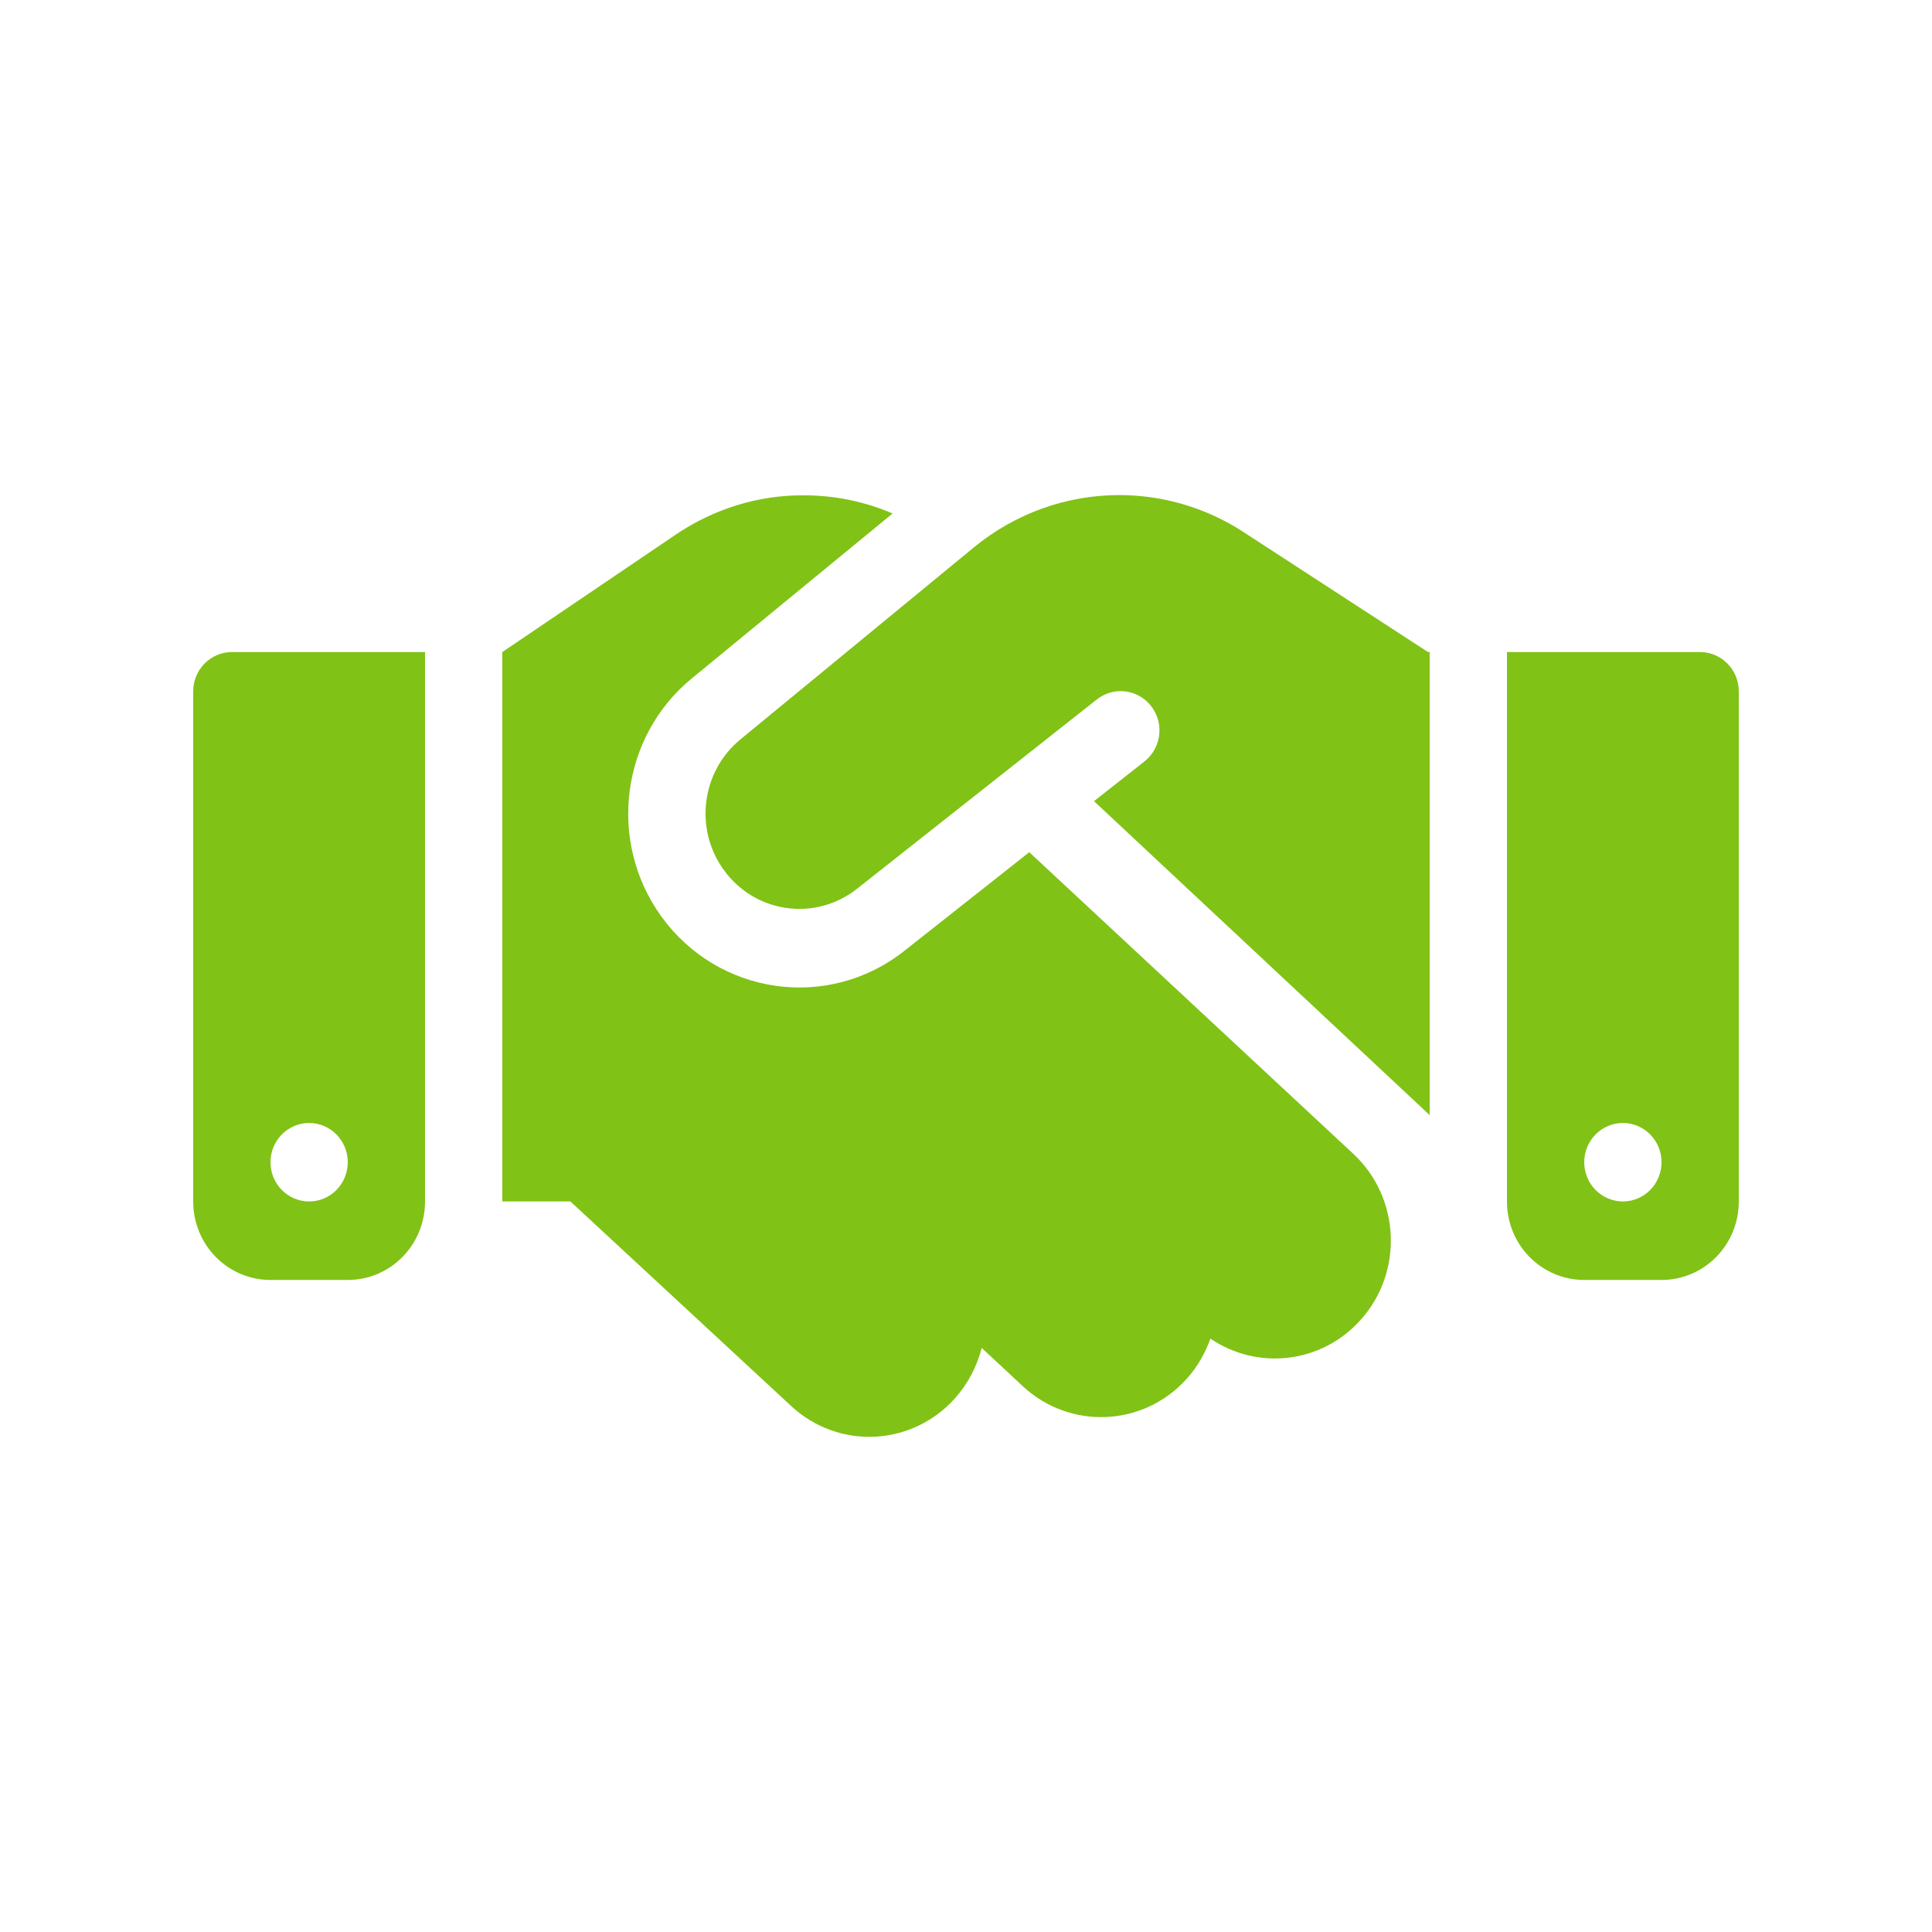 <svg width="40" height="40" viewBox="0 0 40 40" fill="none" xmlns="http://www.w3.org/2000/svg">
<path d="M20.17 11.327L15.33 15.308C14.525 15.968 14.37 17.156 14.98 18.004C15.625 18.908 16.88 19.086 17.745 18.4L22.71 14.48C23.06 14.206 23.56 14.267 23.835 14.622C24.11 14.978 24.045 15.486 23.695 15.765L22.65 16.587L29.6 23.087V13.5H29.565L29.37 13.373L25.74 11.012C24.975 10.514 24.08 10.25 23.17 10.25C22.08 10.25 21.02 10.631 20.17 11.327ZM21.31 17.644L18.725 19.685C17.15 20.934 14.865 20.609 13.685 18.964C12.575 17.415 12.855 15.252 14.32 14.048L18.48 10.631C17.9 10.382 17.275 10.255 16.64 10.255C15.7 10.25 14.785 10.534 14 11.062L10.4 13.5V24.875H11.81L16.38 29.11C17.36 30.019 18.875 29.948 19.77 28.953C20.045 28.643 20.23 28.282 20.325 27.907L21.175 28.699C22.15 29.608 23.67 29.542 24.565 28.552C24.79 28.303 24.955 28.013 25.06 27.714C26.03 28.374 27.35 28.237 28.165 27.333C29.06 26.343 28.995 24.799 28.02 23.89L21.31 17.644ZM4.8 13.5C4.36 13.5 4 13.866 4 14.312V24.875C4 25.774 4.715 26.5 5.6 26.5H7.2C8.085 26.5 8.8 25.774 8.8 24.875V13.5H4.8ZM6.4 23.25C6.612 23.25 6.816 23.336 6.966 23.488C7.116 23.64 7.2 23.847 7.2 24.062C7.2 24.278 7.116 24.485 6.966 24.637C6.816 24.789 6.612 24.875 6.4 24.875C6.188 24.875 5.984 24.789 5.834 24.637C5.684 24.485 5.6 24.278 5.6 24.062C5.6 23.847 5.684 23.64 5.834 23.488C5.984 23.336 6.188 23.25 6.4 23.25ZM31.2 13.5V24.875C31.2 25.774 31.915 26.5 32.8 26.5H34.4C35.285 26.5 36 25.774 36 24.875V14.312C36 13.866 35.64 13.5 35.2 13.5H31.2ZM32.8 24.062C32.8 23.847 32.884 23.64 33.034 23.488C33.184 23.336 33.388 23.25 33.6 23.25C33.812 23.25 34.016 23.336 34.166 23.488C34.316 23.64 34.4 23.847 34.4 24.062C34.4 24.278 34.316 24.485 34.166 24.637C34.016 24.789 33.812 24.875 33.6 24.875C33.388 24.875 33.184 24.789 33.034 24.637C32.884 24.485 32.8 24.278 32.8 24.062Z" fill="#81C216"/>
</svg>
